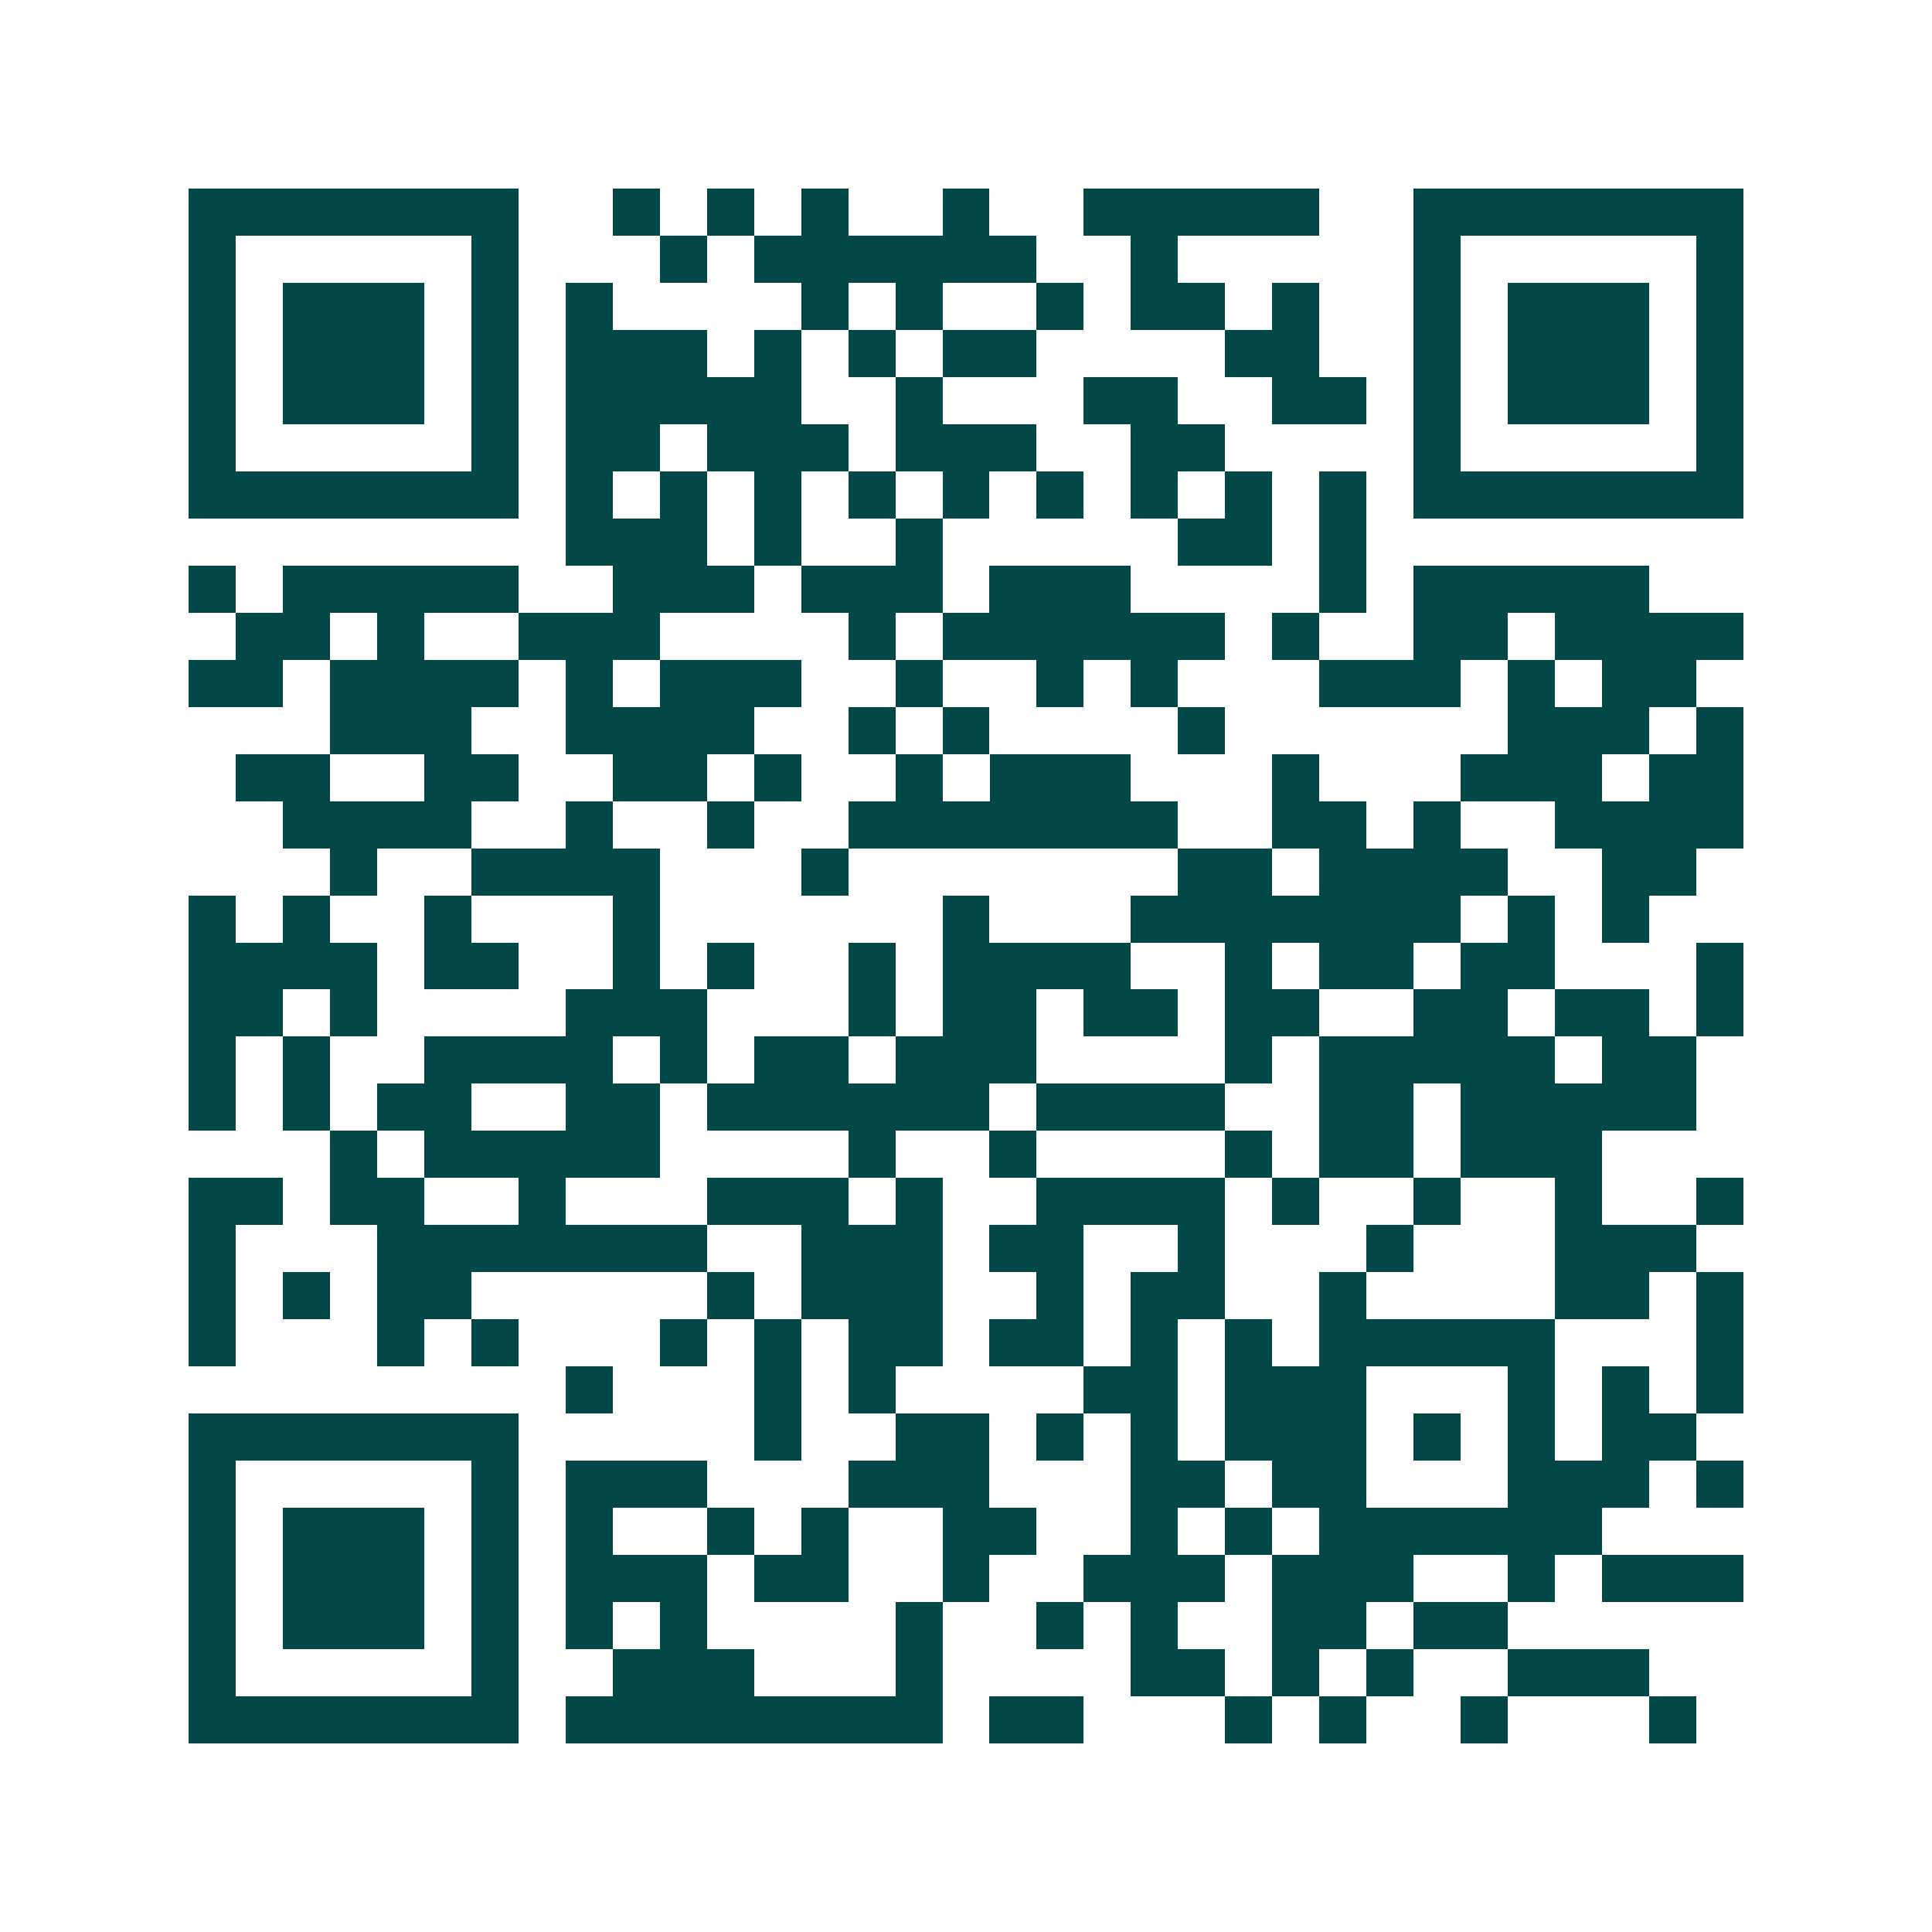 <svg xmlns="http://www.w3.org/2000/svg" width="200" height="200" viewBox="0 0 41 41" shape-rendering="crispEdges"><path fill="#ffffff" d="M0 0h41v41H0z"/><path stroke="#014847" d="M4 4.5h7m2 0h1m1 0h1m1 0h1m2 0h1m2 0h5m2 0h7M4 5.5h1m5 0h1m3 0h1m1 0h6m2 0h1m5 0h1m5 0h1M4 6.5h1m1 0h3m1 0h1m1 0h1m4 0h1m1 0h1m2 0h1m1 0h2m1 0h1m2 0h1m1 0h3m1 0h1M4 7.5h1m1 0h3m1 0h1m1 0h3m1 0h1m1 0h1m1 0h2m4 0h2m2 0h1m1 0h3m1 0h1M4 8.5h1m1 0h3m1 0h1m1 0h5m2 0h1m3 0h2m2 0h2m1 0h1m1 0h3m1 0h1M4 9.5h1m5 0h1m1 0h2m1 0h3m1 0h3m2 0h2m4 0h1m5 0h1M4 10.5h7m1 0h1m1 0h1m1 0h1m1 0h1m1 0h1m1 0h1m1 0h1m1 0h1m1 0h1m1 0h7M12 11.5h3m1 0h1m2 0h1m5 0h2m1 0h1M4 12.5h1m1 0h5m2 0h3m1 0h3m1 0h3m4 0h1m1 0h5M5 13.5h2m1 0h1m2 0h3m4 0h1m1 0h6m1 0h1m2 0h2m1 0h4M4 14.5h2m1 0h4m1 0h1m1 0h3m2 0h1m2 0h1m1 0h1m3 0h3m1 0h1m1 0h2M7 15.5h3m2 0h4m2 0h1m1 0h1m4 0h1m6 0h3m1 0h1M5 16.5h2m2 0h2m2 0h2m1 0h1m2 0h1m1 0h3m3 0h1m3 0h3m1 0h2M6 17.5h4m2 0h1m2 0h1m2 0h7m2 0h2m1 0h1m2 0h4M7 18.5h1m2 0h4m3 0h1m7 0h2m1 0h4m2 0h2M4 19.5h1m1 0h1m2 0h1m3 0h1m6 0h1m3 0h7m1 0h1m1 0h1M4 20.5h4m1 0h2m2 0h1m1 0h1m2 0h1m1 0h4m2 0h1m1 0h2m1 0h2m3 0h1M4 21.5h2m1 0h1m4 0h3m3 0h1m1 0h2m1 0h2m1 0h2m2 0h2m1 0h2m1 0h1M4 22.5h1m1 0h1m2 0h4m1 0h1m1 0h2m1 0h3m4 0h1m1 0h5m1 0h2M4 23.5h1m1 0h1m1 0h2m2 0h2m1 0h6m1 0h4m2 0h2m1 0h5M7 24.5h1m1 0h5m4 0h1m2 0h1m4 0h1m1 0h2m1 0h3M4 25.5h2m1 0h2m2 0h1m3 0h3m1 0h1m2 0h4m1 0h1m2 0h1m2 0h1m2 0h1M4 26.5h1m3 0h7m2 0h3m1 0h2m2 0h1m3 0h1m3 0h3M4 27.5h1m1 0h1m1 0h2m5 0h1m1 0h3m2 0h1m1 0h2m2 0h1m4 0h2m1 0h1M4 28.5h1m3 0h1m1 0h1m3 0h1m1 0h1m1 0h2m1 0h2m1 0h1m1 0h1m1 0h5m3 0h1M12 29.5h1m3 0h1m1 0h1m4 0h2m1 0h3m3 0h1m1 0h1m1 0h1M4 30.5h7m5 0h1m2 0h2m1 0h1m1 0h1m1 0h3m1 0h1m1 0h1m1 0h2M4 31.5h1m5 0h1m1 0h3m3 0h3m3 0h2m1 0h2m3 0h3m1 0h1M4 32.5h1m1 0h3m1 0h1m1 0h1m2 0h1m1 0h1m2 0h2m2 0h1m1 0h1m1 0h6M4 33.5h1m1 0h3m1 0h1m1 0h3m1 0h2m2 0h1m2 0h3m1 0h3m2 0h1m1 0h3M4 34.5h1m1 0h3m1 0h1m1 0h1m1 0h1m4 0h1m2 0h1m1 0h1m2 0h2m1 0h2M4 35.5h1m5 0h1m2 0h3m3 0h1m4 0h2m1 0h1m1 0h1m2 0h3M4 36.5h7m1 0h8m1 0h2m3 0h1m1 0h1m2 0h1m3 0h1"/></svg>
